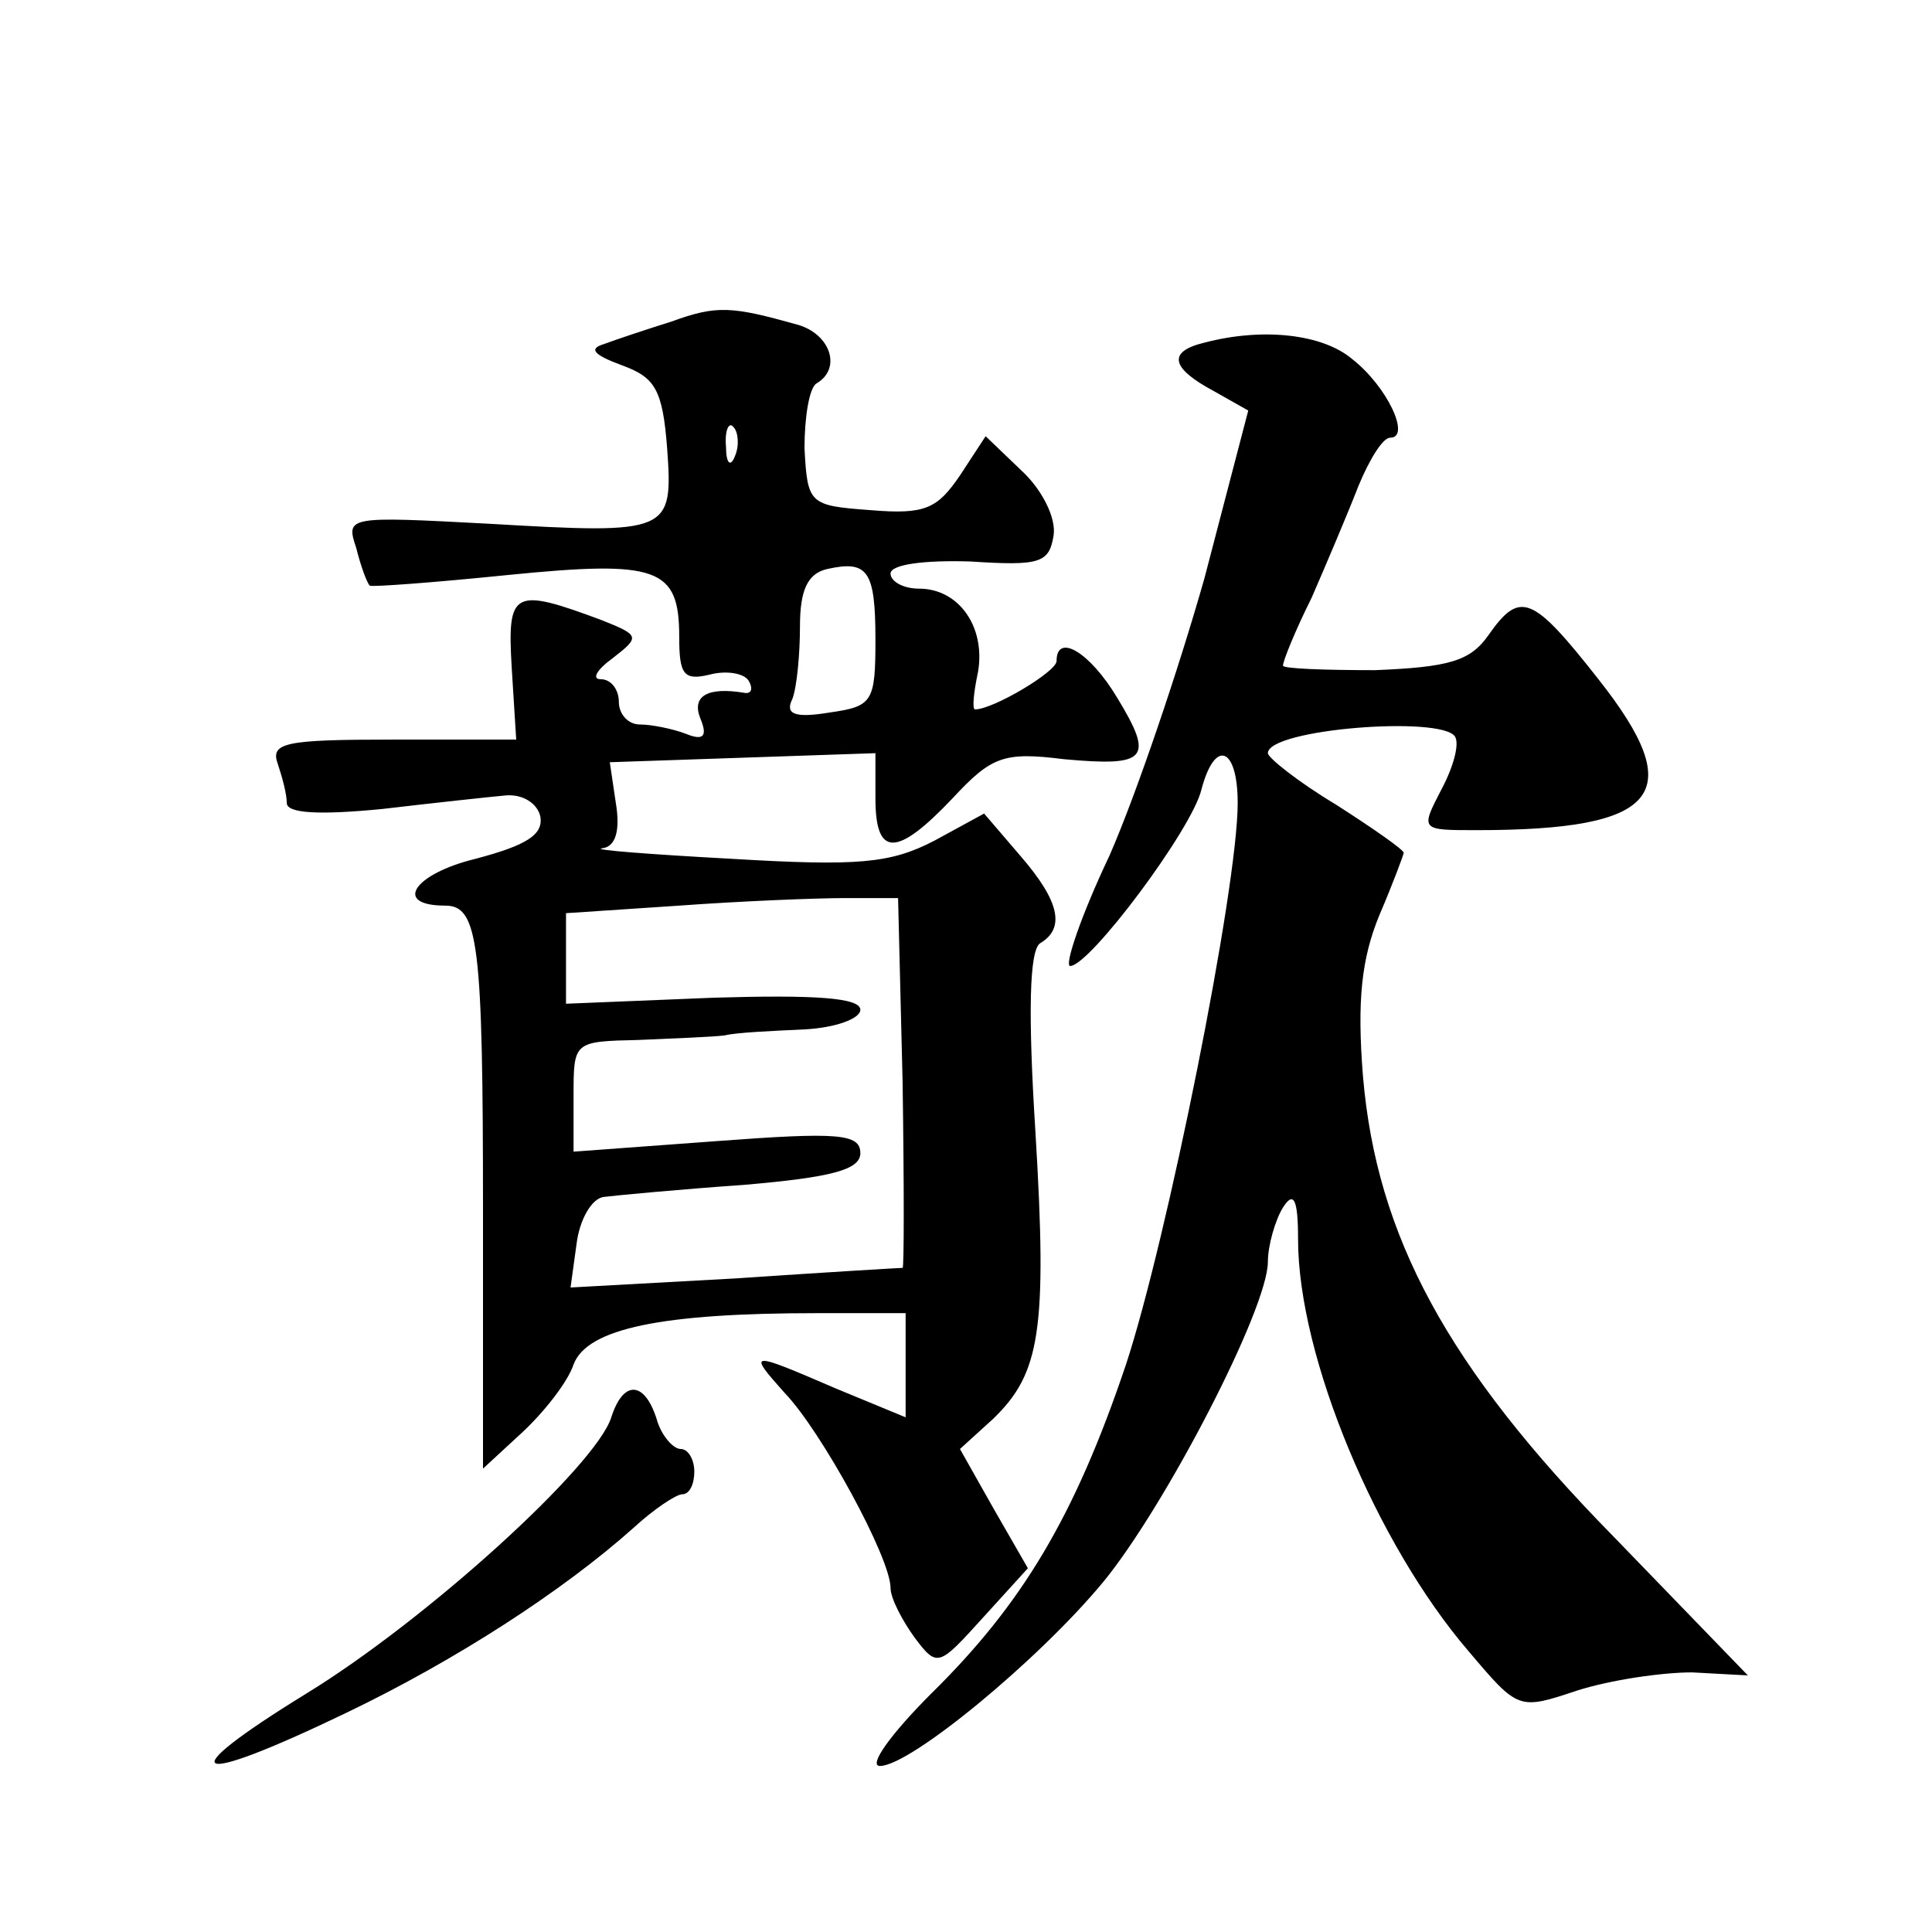 <?xml version="1.0" standalone="no"?>
<!DOCTYPE svg PUBLIC "-//W3C//DTD SVG 20010904//EN"
 "http://www.w3.org/TR/2001/REC-SVG-20010904/DTD/svg10.dtd">
<svg version="1.0" xmlns="http://www.w3.org/2000/svg"
 width="128pt" height="128pt" viewBox="0 0 128 128"
 preserveAspectRatio="xMidYMid meet">
<g transform="translate(0,128) scale(0.1,-0.1)"
fill="#0" stroke="none">
<path d="M445 1067 c-16 -5 -37 -12 -45 -15 -10 -3 -7 -7 12 -14 22 -8 27 -16 30
-55 4 -56 2 -57 -118 -50 -94 5 -95 5 -88 -16 3 -12 7 -23 9 -25 1 -1 42 2 91 7
100 10 114 5 114 -41 0 -25 3 -29 20 -25 11 3 23 1 26 -4 3 -5 2 -9 -3 -8 -24 4
-35 -2 -29 -17 5 -12 2 -15 -10 -10 -8 3 -22 6 -30 6 -8 0 -14 7 -14 15 0 8 -5
15 -12 15 -6 0 -3 6 8 14 18 14 18 15 -7 25 -59 22 -63 20 -60 -31 l3 -48 -82 0
c-71 0 -81 -2 -76 -16 3 -9 6 -20 6 -26 0 -7 22 -8 63 -4 34 4 71 8 82 9 11 1 21
-5 23 -14 2 -12 -9 -19 -43 -28 -41 -10 -55 -31 -20 -31 22 0 25 -25 25 -203 l0
-170 26 24 c14 13 30 33 34 45 9 24 59 34 161 34 l59 0 0 -35 0 -34 -46 19 c-58
25 -59 25 -34 -3 24 -25 70 -109 70 -129 0 -7 8 -22 16 -33 15 -20 16 -19 45 13
l30 33 -23 40 -22 39 22 20 c31 30 36 58 28 190 -5 79 -4 120 3 125 17 10 13 28
-13 58 l-24 28 -33 -18 c-29 -15 -50 -17 -134 -12 -55 3 -94 6 -86 7 9 1 12 12
9 30 l-4 27 88 3 88 3 0 -30 c0 -39 14 -39 51 0 26 28 34 31 74 26 55 -5 60 0 35
41 -18 30 -40 43 -40 24 0 -7 -42 -32 -54 -32 -2 0 -1 11 2 25 5 30 -13 55 -39
55 -11 0 -19 5 -19 10 0 6 22 9 53 8 46 -3 52 -1 55 17 2 12 -8 31 -21 43 l-24
23 -17 -26 c-15 -22 -23 -26 -59 -23 -41 3 -42 4 -44 41 0 20 3 40 8 43 17 10 9
33 -13 39 -43 12 -53 13 -83 2z m42 -89 c-3 -8 -6 -5 -6 6 -1 11 2 17 5 13 3 -3
4 -12 1 -19z m93 -122 c0 -41 -2 -44 -30 -48 -24 -4 -30 -1 -25 9 3 8 5 30 5 48
0 24 5 35 18 38 27 6 32 -1 32 -47z m18 -293 c1 -68 1 -123 0 -123 -2 0 -52 -3
-111 -7 l-109 -6 4 29 c2 16 10 30 18 31 8 1 50 5 93 8 58 5 77 10 77 21 0 13 -15
14 -95 8 l-95 -7 0 37 c0 36 0 36 43 37 23 1 49 2 57 3 8 2 32 3 53 4 20 1 37 7
37 13 0 8 -30 10 -97 8 l-98 -4 0 30 0 30 75 5 c41 3 91 5 110 5 l35 0 3 -122z
M798 1053 c-25 -6 -22 -17 6 -32 l23 -13 -29 -111 c-17 -60 -45 -143 -63 -184 -19
-40 -30 -73 -26 -73 13 0 81 91 87 117 9 34 24 28 24 -9 0 -57 -47 -290 -74 -372
-34 -101 -69 -159 -129 -218 -27 -27 -42 -48 -34 -48 20 0 105 70 148 122 41 50
109 181 109 212 0 11 5 28 10 36 7 11 10 6 10 -21 0 -78 52 -202 113 -273 33 -39
33 -39 72 -26 22 7 56 12 76 12 l37 -2 -89 92 c-110 112 -157 199 -166 305 -4 50
-1 78 11 107 9 21 16 40 16 41 0 2 -20 16 -45 32 -25 15 -45 31 -45 34 0 16 115
25 124 11 3 -5 -1 -20 -9 -35 -14 -27 -14 -27 23 -27 122 0 141 24 81 100 -44 56
-52 59 -73 29 -12 -17 -26 -21 -75 -23 -34 0 -61 1 -61 3 0 3 8 23 19 45 10 23
24 56 31 74 7 17 16 32 21 32 14 0 -2 34 -25 52 -20 17 -60 21 -98 11z M405 341
c-10 -32 -122 -134 -202 -183 -91 -56 -78 -63 26 -13 73 35 144 81 191 123 13 12
28 22 32 22 5 0 8 7 8 15 0 8 -4 15 -9 15 -5 0 -13 9 -16 20 -8 25 -22 26 -30 1z"/>
</g>
</svg>
